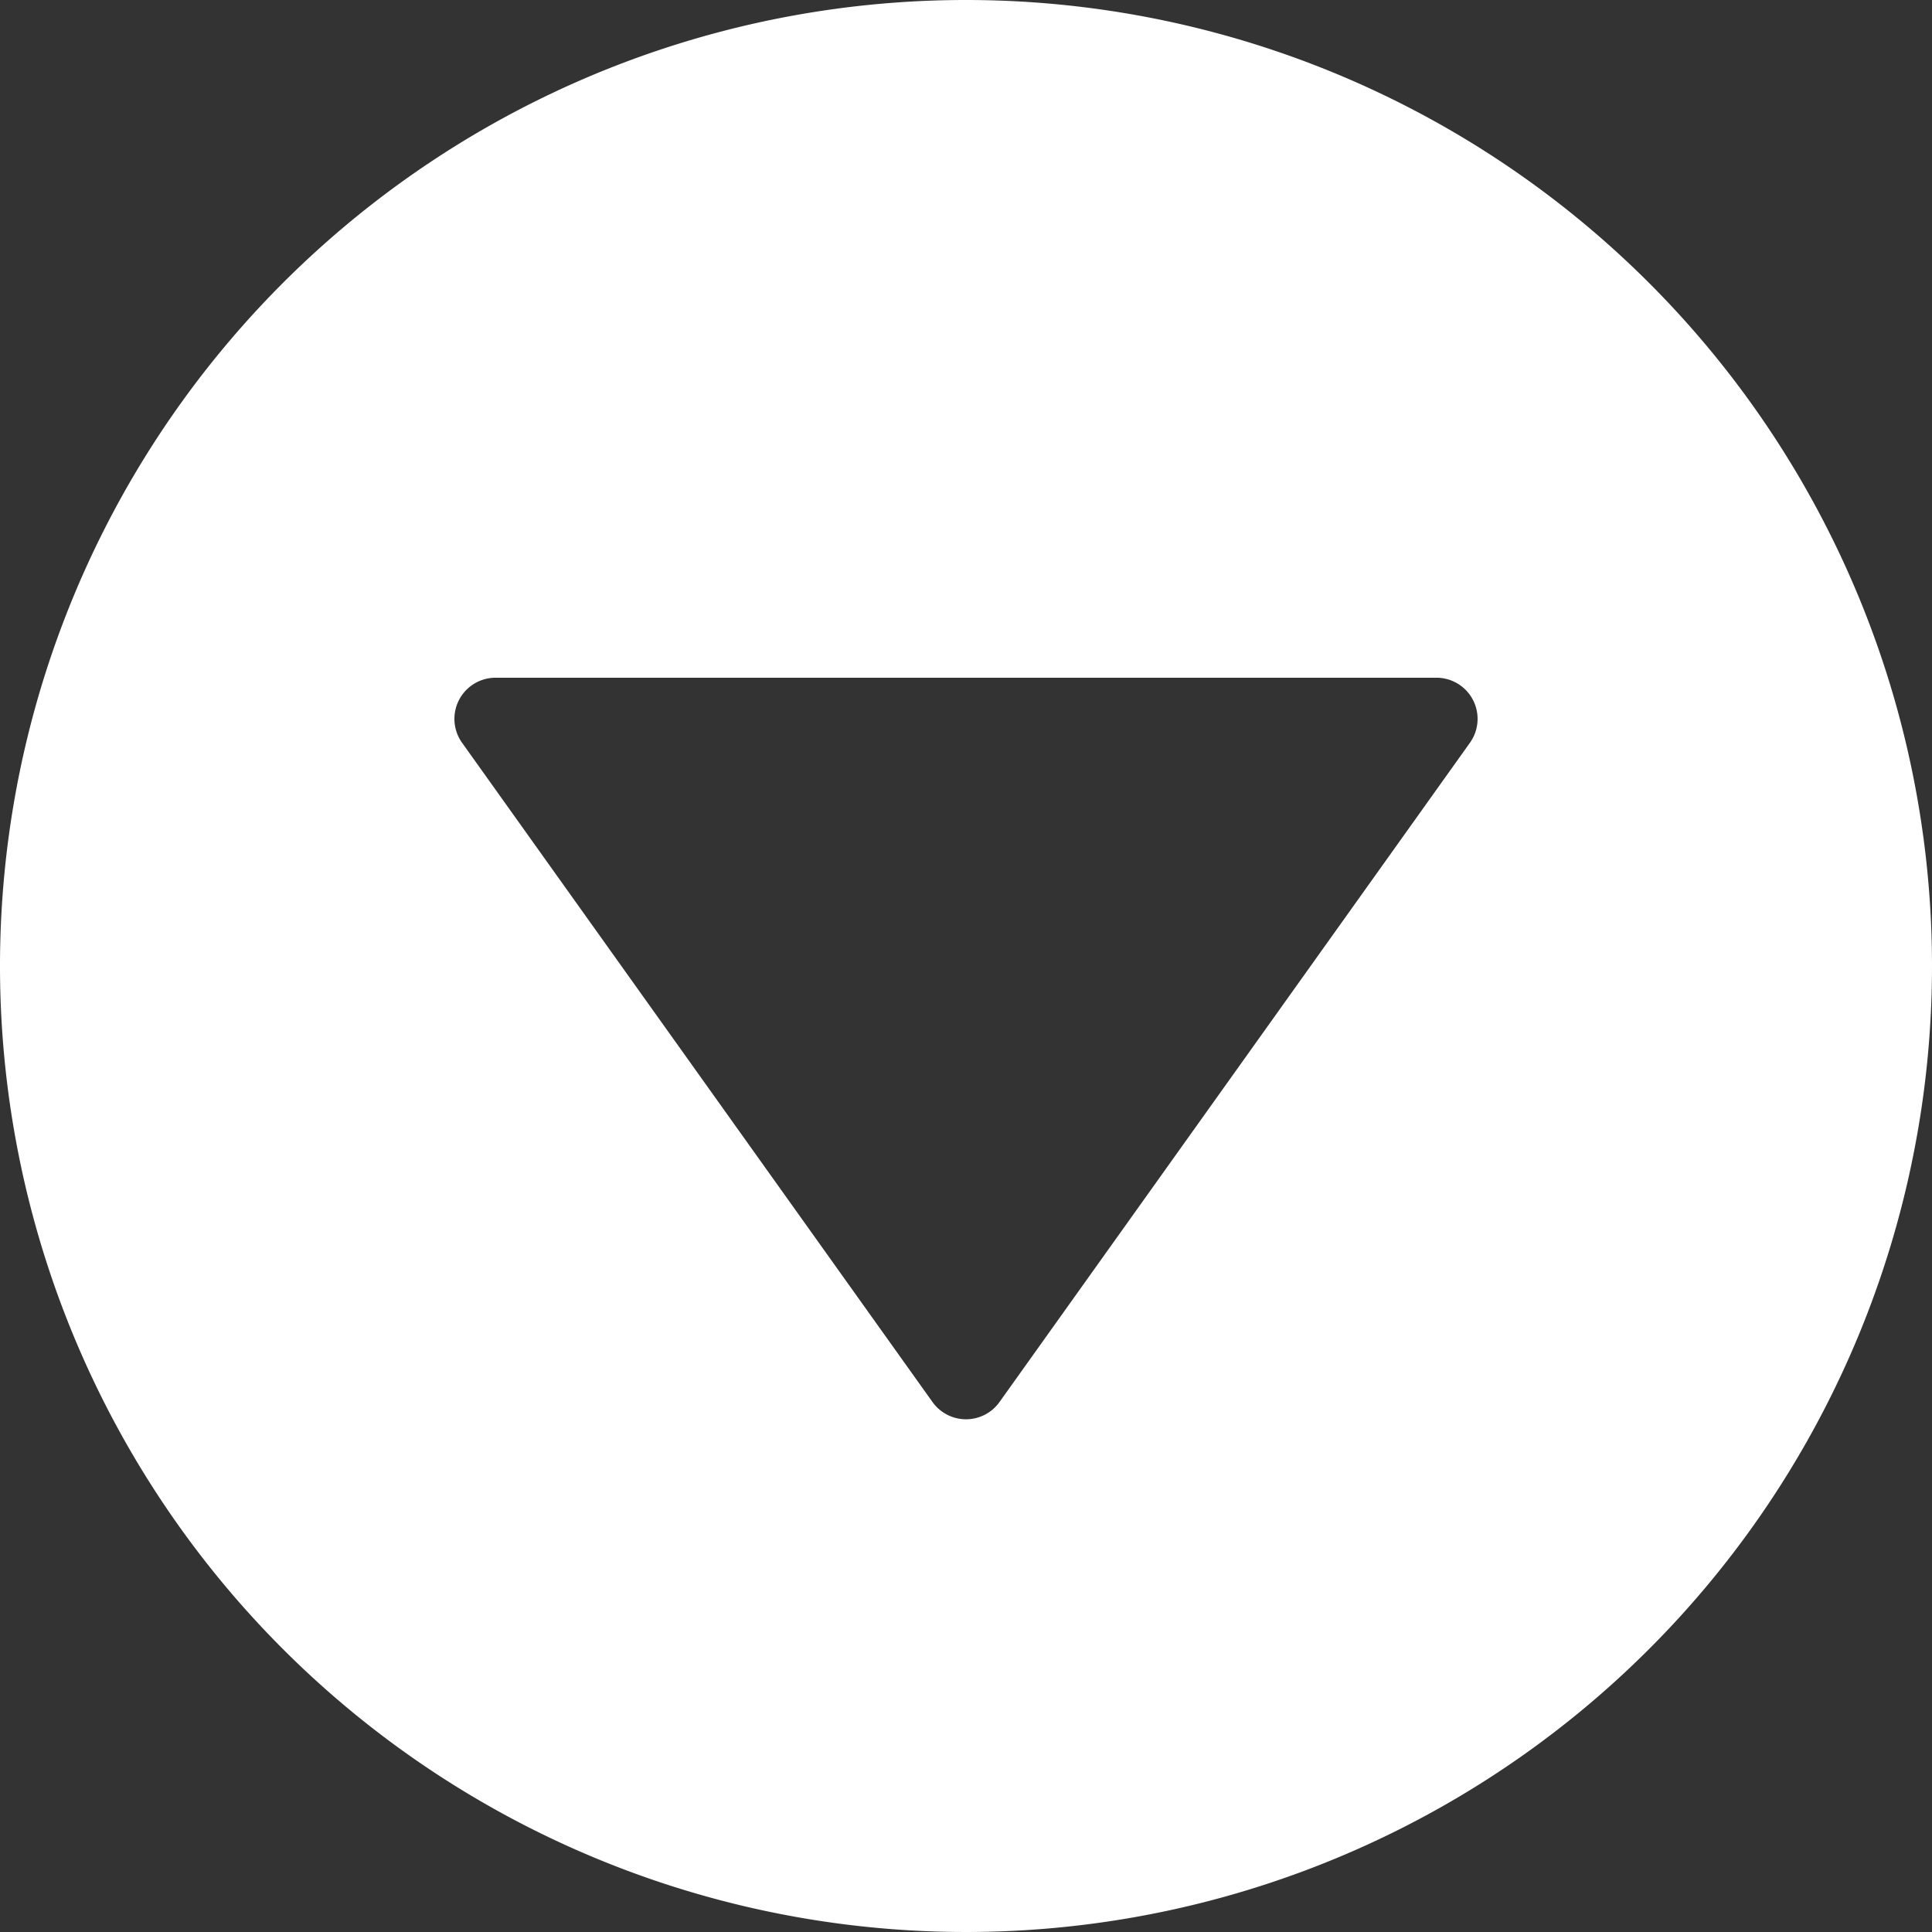 <svg id="Layer_1" data-name="Layer 1" xmlns="http://www.w3.org/2000/svg" viewBox="0 0 254 254"><rect x="0" y="0" width="254" height="254" fill="#333333" stroke="none"/><defs><style>.cls-1{fill:#fff;}</style></defs><path class="cls-1" d="M127,0A127,127,0,1,0,254,127,127,127,0,0,0,127,0Zm66.26,97.64L131.4,184.33a5.41,5.41,0,0,1-8.8,0L60.74,97.64a5.41,5.41,0,0,1,4.4-8.54H188.86A5.41,5.41,0,0,1,193.26,97.64Z"/></svg>